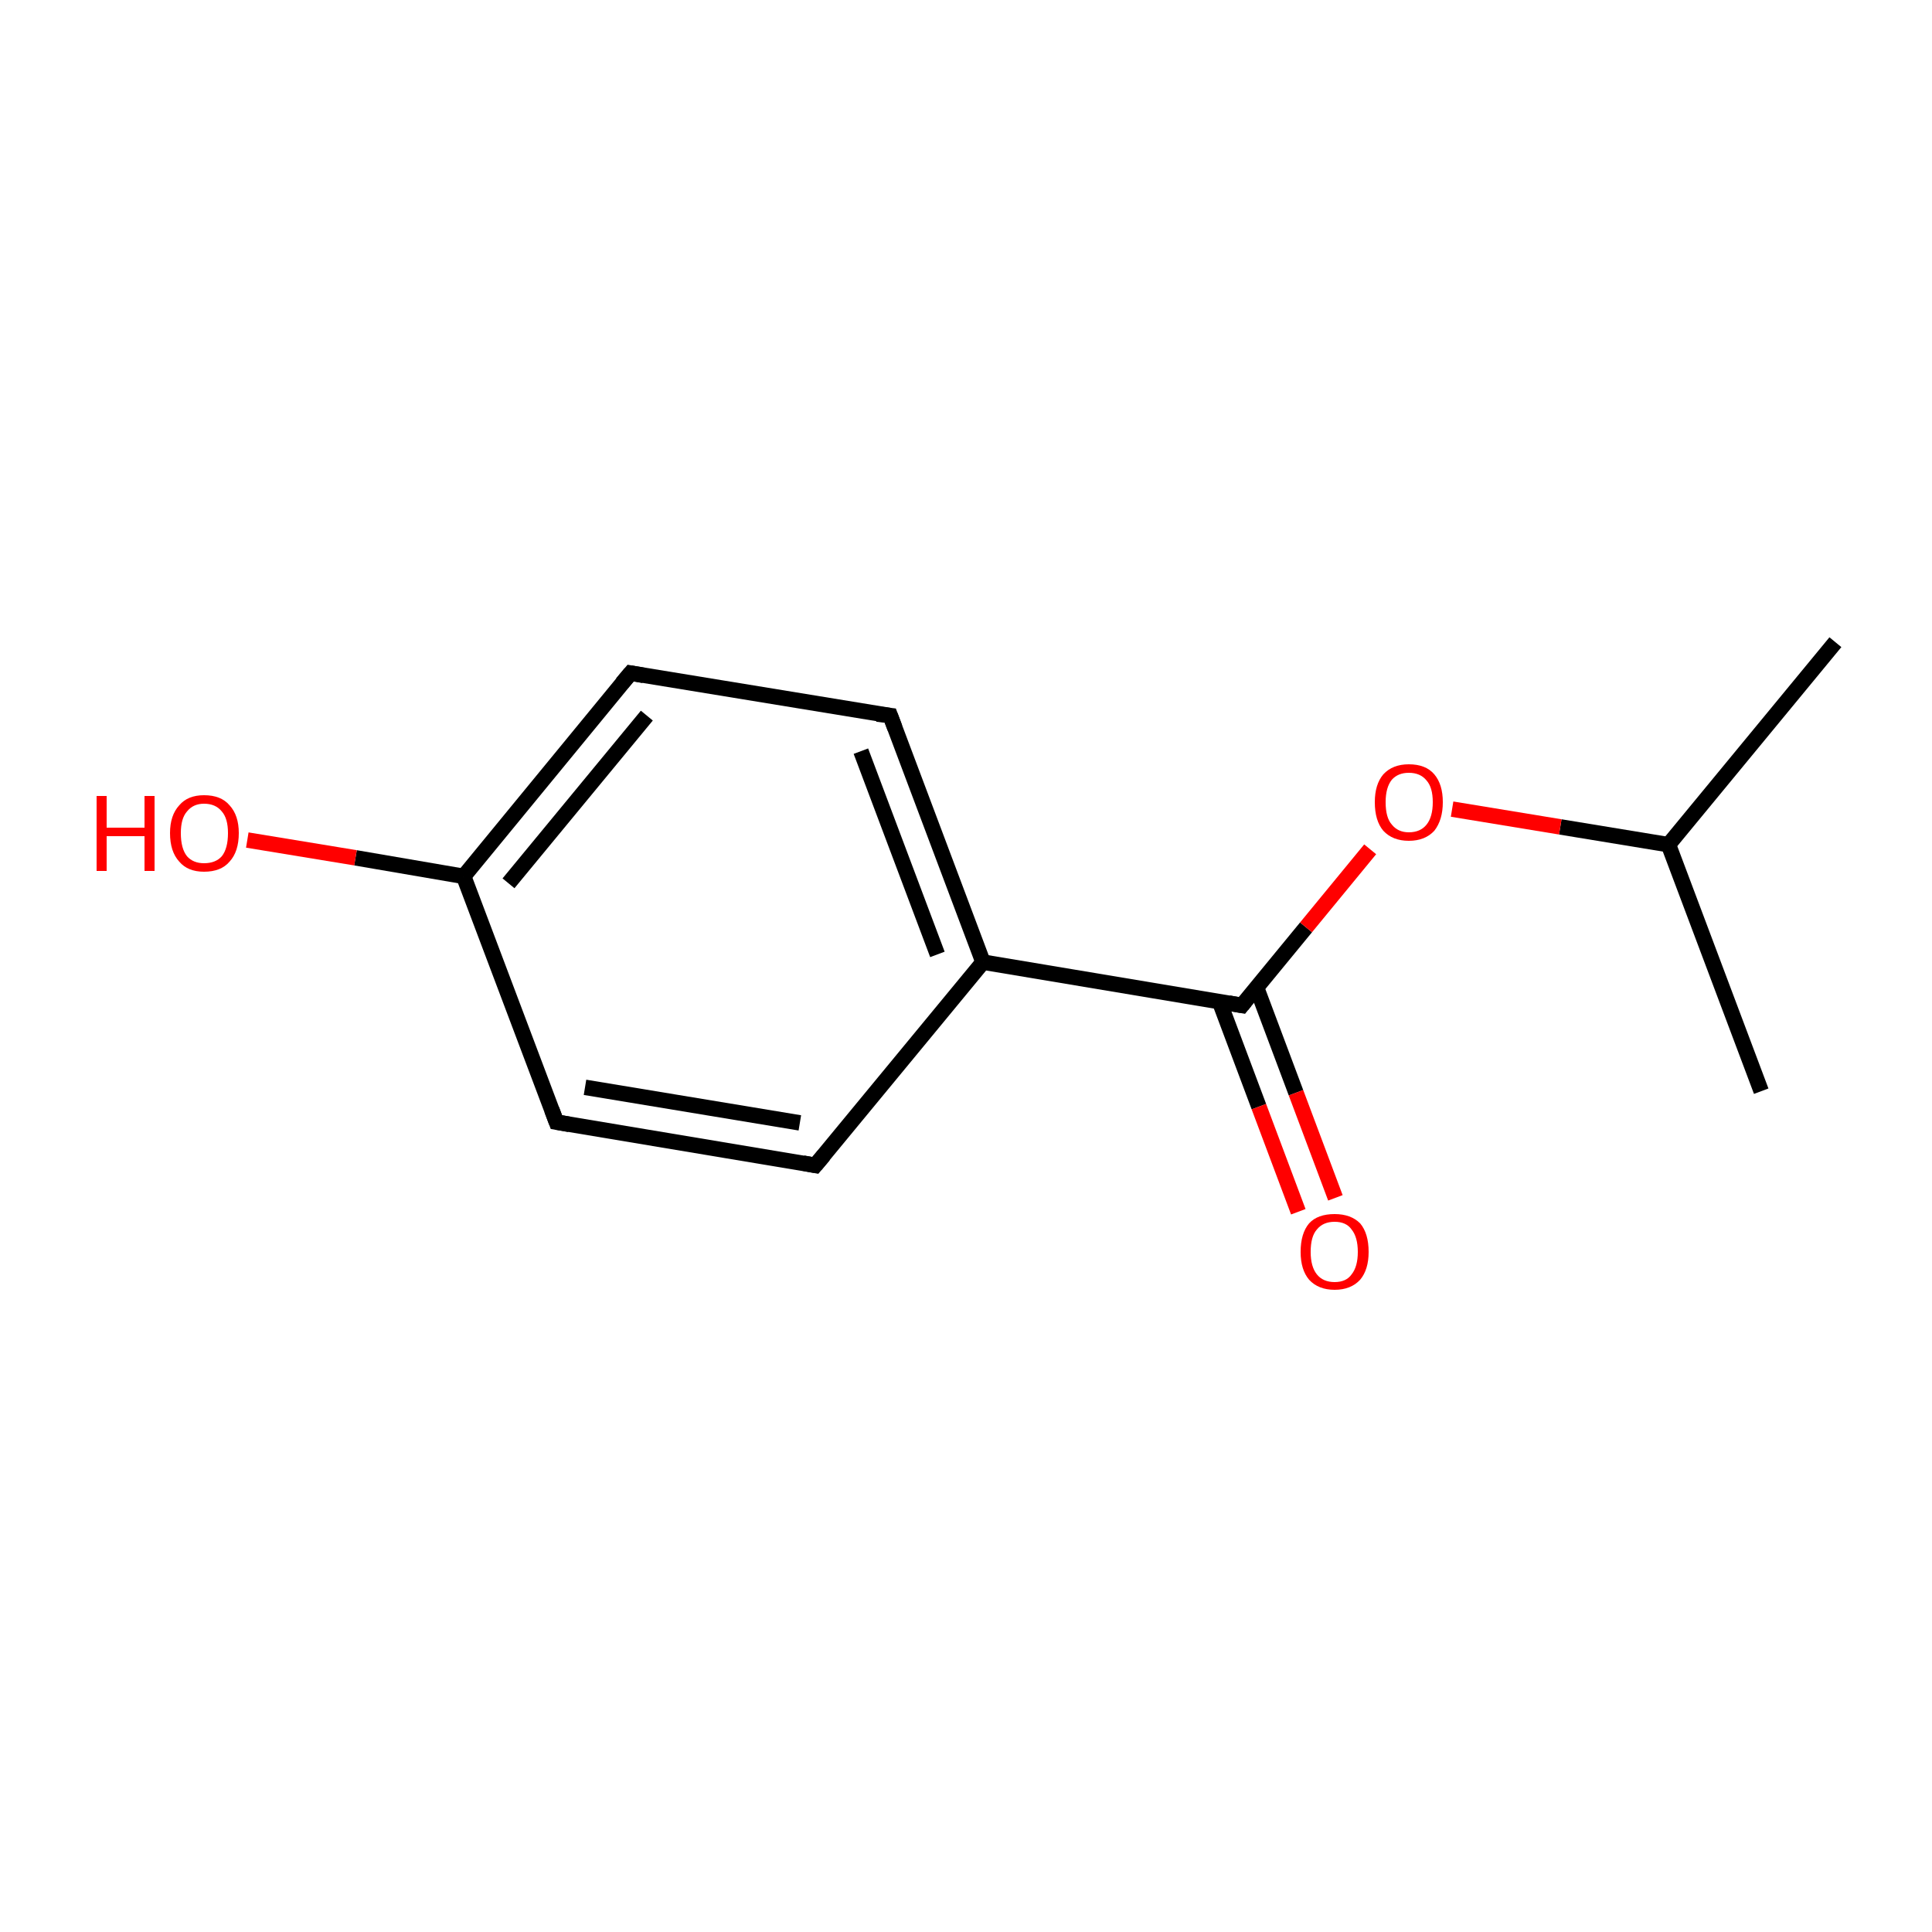 <?xml version='1.0' encoding='iso-8859-1'?>
<svg version='1.1' baseProfile='full'
              xmlns='http://www.w3.org/2000/svg'
                      xmlns:rdkit='http://www.rdkit.org/xml'
                      xmlns:xlink='http://www.w3.org/1999/xlink'
                  xml:space='preserve'
width='250px' height='250px' viewBox='0 0 250 250'>
<!-- END OF HEADER -->
<rect style='opacity:1.0;fill:#FFFFFF;stroke:none' width='250.0' height='250.0' x='0.0' y='0.0'> </rect>
<path class='bond-0 atom-0 atom-6' d='M 237.5,83.1 L 215.9,109.3' style='fill:none;fill-rule:evenodd;stroke:#000000;stroke-width:2.0px;stroke-linecap:butt;stroke-linejoin:miter;stroke-opacity:1' />
<path class='bond-1 atom-1 atom-6' d='M 227.9,141.2 L 215.9,109.3' style='fill:none;fill-rule:evenodd;stroke:#000000;stroke-width:2.0px;stroke-linecap:butt;stroke-linejoin:miter;stroke-opacity:1' />
<path class='bond-2 atom-2 atom-4' d='M 105.5,150.8 L 72.0,145.2' style='fill:none;fill-rule:evenodd;stroke:#000000;stroke-width:2.0px;stroke-linecap:butt;stroke-linejoin:miter;stroke-opacity:1' />
<path class='bond-2 atom-2 atom-4' d='M 103.5,145.3 L 75.7,140.7' style='fill:none;fill-rule:evenodd;stroke:#000000;stroke-width:2.0px;stroke-linecap:butt;stroke-linejoin:miter;stroke-opacity:1' />
<path class='bond-3 atom-2 atom-7' d='M 105.5,150.8 L 127.2,124.5' style='fill:none;fill-rule:evenodd;stroke:#000000;stroke-width:2.0px;stroke-linecap:butt;stroke-linejoin:miter;stroke-opacity:1' />
<path class='bond-4 atom-3 atom-5' d='M 115.2,92.6 L 81.6,87.1' style='fill:none;fill-rule:evenodd;stroke:#000000;stroke-width:2.0px;stroke-linecap:butt;stroke-linejoin:miter;stroke-opacity:1' />
<path class='bond-5 atom-3 atom-7' d='M 115.2,92.6 L 127.2,124.5' style='fill:none;fill-rule:evenodd;stroke:#000000;stroke-width:2.0px;stroke-linecap:butt;stroke-linejoin:miter;stroke-opacity:1' />
<path class='bond-5 atom-3 atom-7' d='M 111.4,97.2 L 121.3,123.5' style='fill:none;fill-rule:evenodd;stroke:#000000;stroke-width:2.0px;stroke-linecap:butt;stroke-linejoin:miter;stroke-opacity:1' />
<path class='bond-6 atom-4 atom-8' d='M 72.0,145.2 L 60.0,113.4' style='fill:none;fill-rule:evenodd;stroke:#000000;stroke-width:2.0px;stroke-linecap:butt;stroke-linejoin:miter;stroke-opacity:1' />
<path class='bond-7 atom-5 atom-8' d='M 81.6,87.1 L 60.0,113.4' style='fill:none;fill-rule:evenodd;stroke:#000000;stroke-width:2.0px;stroke-linecap:butt;stroke-linejoin:miter;stroke-opacity:1' />
<path class='bond-7 atom-5 atom-8' d='M 83.7,92.6 L 65.8,114.3' style='fill:none;fill-rule:evenodd;stroke:#000000;stroke-width:2.0px;stroke-linecap:butt;stroke-linejoin:miter;stroke-opacity:1' />
<path class='bond-8 atom-6 atom-12' d='M 215.9,109.3 L 201.9,107.0' style='fill:none;fill-rule:evenodd;stroke:#000000;stroke-width:2.0px;stroke-linecap:butt;stroke-linejoin:miter;stroke-opacity:1' />
<path class='bond-8 atom-6 atom-12' d='M 201.9,107.0 L 187.9,104.7' style='fill:none;fill-rule:evenodd;stroke:#FF0000;stroke-width:2.0px;stroke-linecap:butt;stroke-linejoin:miter;stroke-opacity:1' />
<path class='bond-9 atom-7 atom-9' d='M 127.2,124.5 L 160.7,130.1' style='fill:none;fill-rule:evenodd;stroke:#000000;stroke-width:2.0px;stroke-linecap:butt;stroke-linejoin:miter;stroke-opacity:1' />
<path class='bond-10 atom-8 atom-10' d='M 60.0,113.4 L 46.0,111.0' style='fill:none;fill-rule:evenodd;stroke:#000000;stroke-width:2.0px;stroke-linecap:butt;stroke-linejoin:miter;stroke-opacity:1' />
<path class='bond-10 atom-8 atom-10' d='M 46.0,111.0 L 32.0,108.7' style='fill:none;fill-rule:evenodd;stroke:#FF0000;stroke-width:2.0px;stroke-linecap:butt;stroke-linejoin:miter;stroke-opacity:1' />
<path class='bond-11 atom-9 atom-11' d='M 157.8,129.6 L 162.9,143.2' style='fill:none;fill-rule:evenodd;stroke:#000000;stroke-width:2.0px;stroke-linecap:butt;stroke-linejoin:miter;stroke-opacity:1' />
<path class='bond-11 atom-9 atom-11' d='M 162.9,143.2 L 168.0,156.8' style='fill:none;fill-rule:evenodd;stroke:#FF0000;stroke-width:2.0px;stroke-linecap:butt;stroke-linejoin:miter;stroke-opacity:1' />
<path class='bond-11 atom-9 atom-11' d='M 162.6,127.8 L 167.7,141.4' style='fill:none;fill-rule:evenodd;stroke:#000000;stroke-width:2.0px;stroke-linecap:butt;stroke-linejoin:miter;stroke-opacity:1' />
<path class='bond-11 atom-9 atom-11' d='M 167.7,141.4 L 172.8,155.0' style='fill:none;fill-rule:evenodd;stroke:#FF0000;stroke-width:2.0px;stroke-linecap:butt;stroke-linejoin:miter;stroke-opacity:1' />
<path class='bond-12 atom-9 atom-12' d='M 160.7,130.1 L 169.0,120.0' style='fill:none;fill-rule:evenodd;stroke:#000000;stroke-width:2.0px;stroke-linecap:butt;stroke-linejoin:miter;stroke-opacity:1' />
<path class='bond-12 atom-9 atom-12' d='M 169.0,120.0 L 177.3,109.9' style='fill:none;fill-rule:evenodd;stroke:#FF0000;stroke-width:2.0px;stroke-linecap:butt;stroke-linejoin:miter;stroke-opacity:1' />
<path d='M 103.9,150.5 L 105.5,150.8 L 106.6,149.5' style='fill:none;stroke:#000000;stroke-width:2.0px;stroke-linecap:butt;stroke-linejoin:miter;stroke-opacity:1;' />
<path d='M 113.5,92.4 L 115.2,92.6 L 115.8,94.2' style='fill:none;stroke:#000000;stroke-width:2.0px;stroke-linecap:butt;stroke-linejoin:miter;stroke-opacity:1;' />
<path d='M 73.7,145.5 L 72.0,145.2 L 71.4,143.6' style='fill:none;stroke:#000000;stroke-width:2.0px;stroke-linecap:butt;stroke-linejoin:miter;stroke-opacity:1;' />
<path d='M 83.3,87.4 L 81.6,87.1 L 80.5,88.4' style='fill:none;stroke:#000000;stroke-width:2.0px;stroke-linecap:butt;stroke-linejoin:miter;stroke-opacity:1;' />
<path d='M 159.0,129.8 L 160.7,130.1 L 161.1,129.6' style='fill:none;stroke:#000000;stroke-width:2.0px;stroke-linecap:butt;stroke-linejoin:miter;stroke-opacity:1;' />
<path class='atom-10' d='M 12.5 103.0
L 13.8 103.0
L 13.8 107.1
L 18.7 107.1
L 18.7 103.0
L 20.0 103.0
L 20.0 112.7
L 18.7 112.7
L 18.7 108.2
L 13.8 108.2
L 13.8 112.7
L 12.5 112.7
L 12.5 103.0
' fill='#FF0000'/>
<path class='atom-10' d='M 22.0 107.8
Q 22.0 105.5, 23.2 104.2
Q 24.3 102.9, 26.4 102.9
Q 28.6 102.9, 29.7 104.2
Q 30.9 105.5, 30.9 107.8
Q 30.9 110.2, 29.7 111.5
Q 28.6 112.8, 26.4 112.8
Q 24.3 112.8, 23.2 111.5
Q 22.0 110.2, 22.0 107.8
M 26.4 111.7
Q 27.9 111.7, 28.7 110.8
Q 29.5 109.8, 29.5 107.8
Q 29.5 105.9, 28.7 105.0
Q 27.9 104.0, 26.4 104.0
Q 25.0 104.0, 24.2 105.0
Q 23.4 105.9, 23.4 107.8
Q 23.4 109.8, 24.2 110.8
Q 25.0 111.7, 26.4 111.7
' fill='#FF0000'/>
<path class='atom-11' d='M 168.3 162.0
Q 168.3 159.6, 169.4 158.3
Q 170.5 157.1, 172.7 157.1
Q 174.8 157.1, 176.0 158.3
Q 177.1 159.6, 177.1 162.0
Q 177.1 164.3, 176.0 165.6
Q 174.8 166.9, 172.7 166.9
Q 170.6 166.9, 169.4 165.6
Q 168.3 164.3, 168.3 162.0
M 172.7 165.9
Q 174.2 165.9, 174.9 164.9
Q 175.7 163.9, 175.7 162.0
Q 175.7 160.1, 174.9 159.1
Q 174.2 158.1, 172.7 158.1
Q 171.2 158.1, 170.4 159.1
Q 169.6 160.0, 169.6 162.0
Q 169.6 163.9, 170.4 164.9
Q 171.2 165.9, 172.7 165.9
' fill='#FF0000'/>
<path class='atom-12' d='M 177.9 103.8
Q 177.9 101.5, 179.0 100.2
Q 180.2 98.9, 182.3 98.9
Q 184.5 98.9, 185.6 100.2
Q 186.7 101.5, 186.7 103.8
Q 186.7 106.1, 185.6 107.5
Q 184.4 108.8, 182.3 108.8
Q 180.2 108.8, 179.0 107.5
Q 177.9 106.2, 177.9 103.8
M 182.3 107.7
Q 183.8 107.7, 184.6 106.7
Q 185.4 105.7, 185.4 103.8
Q 185.4 101.9, 184.6 101.0
Q 183.8 100.0, 182.3 100.0
Q 180.9 100.0, 180.1 100.9
Q 179.3 101.9, 179.3 103.8
Q 179.3 105.8, 180.1 106.7
Q 180.9 107.7, 182.3 107.7
' fill='#FF0000'/>
</svg>
